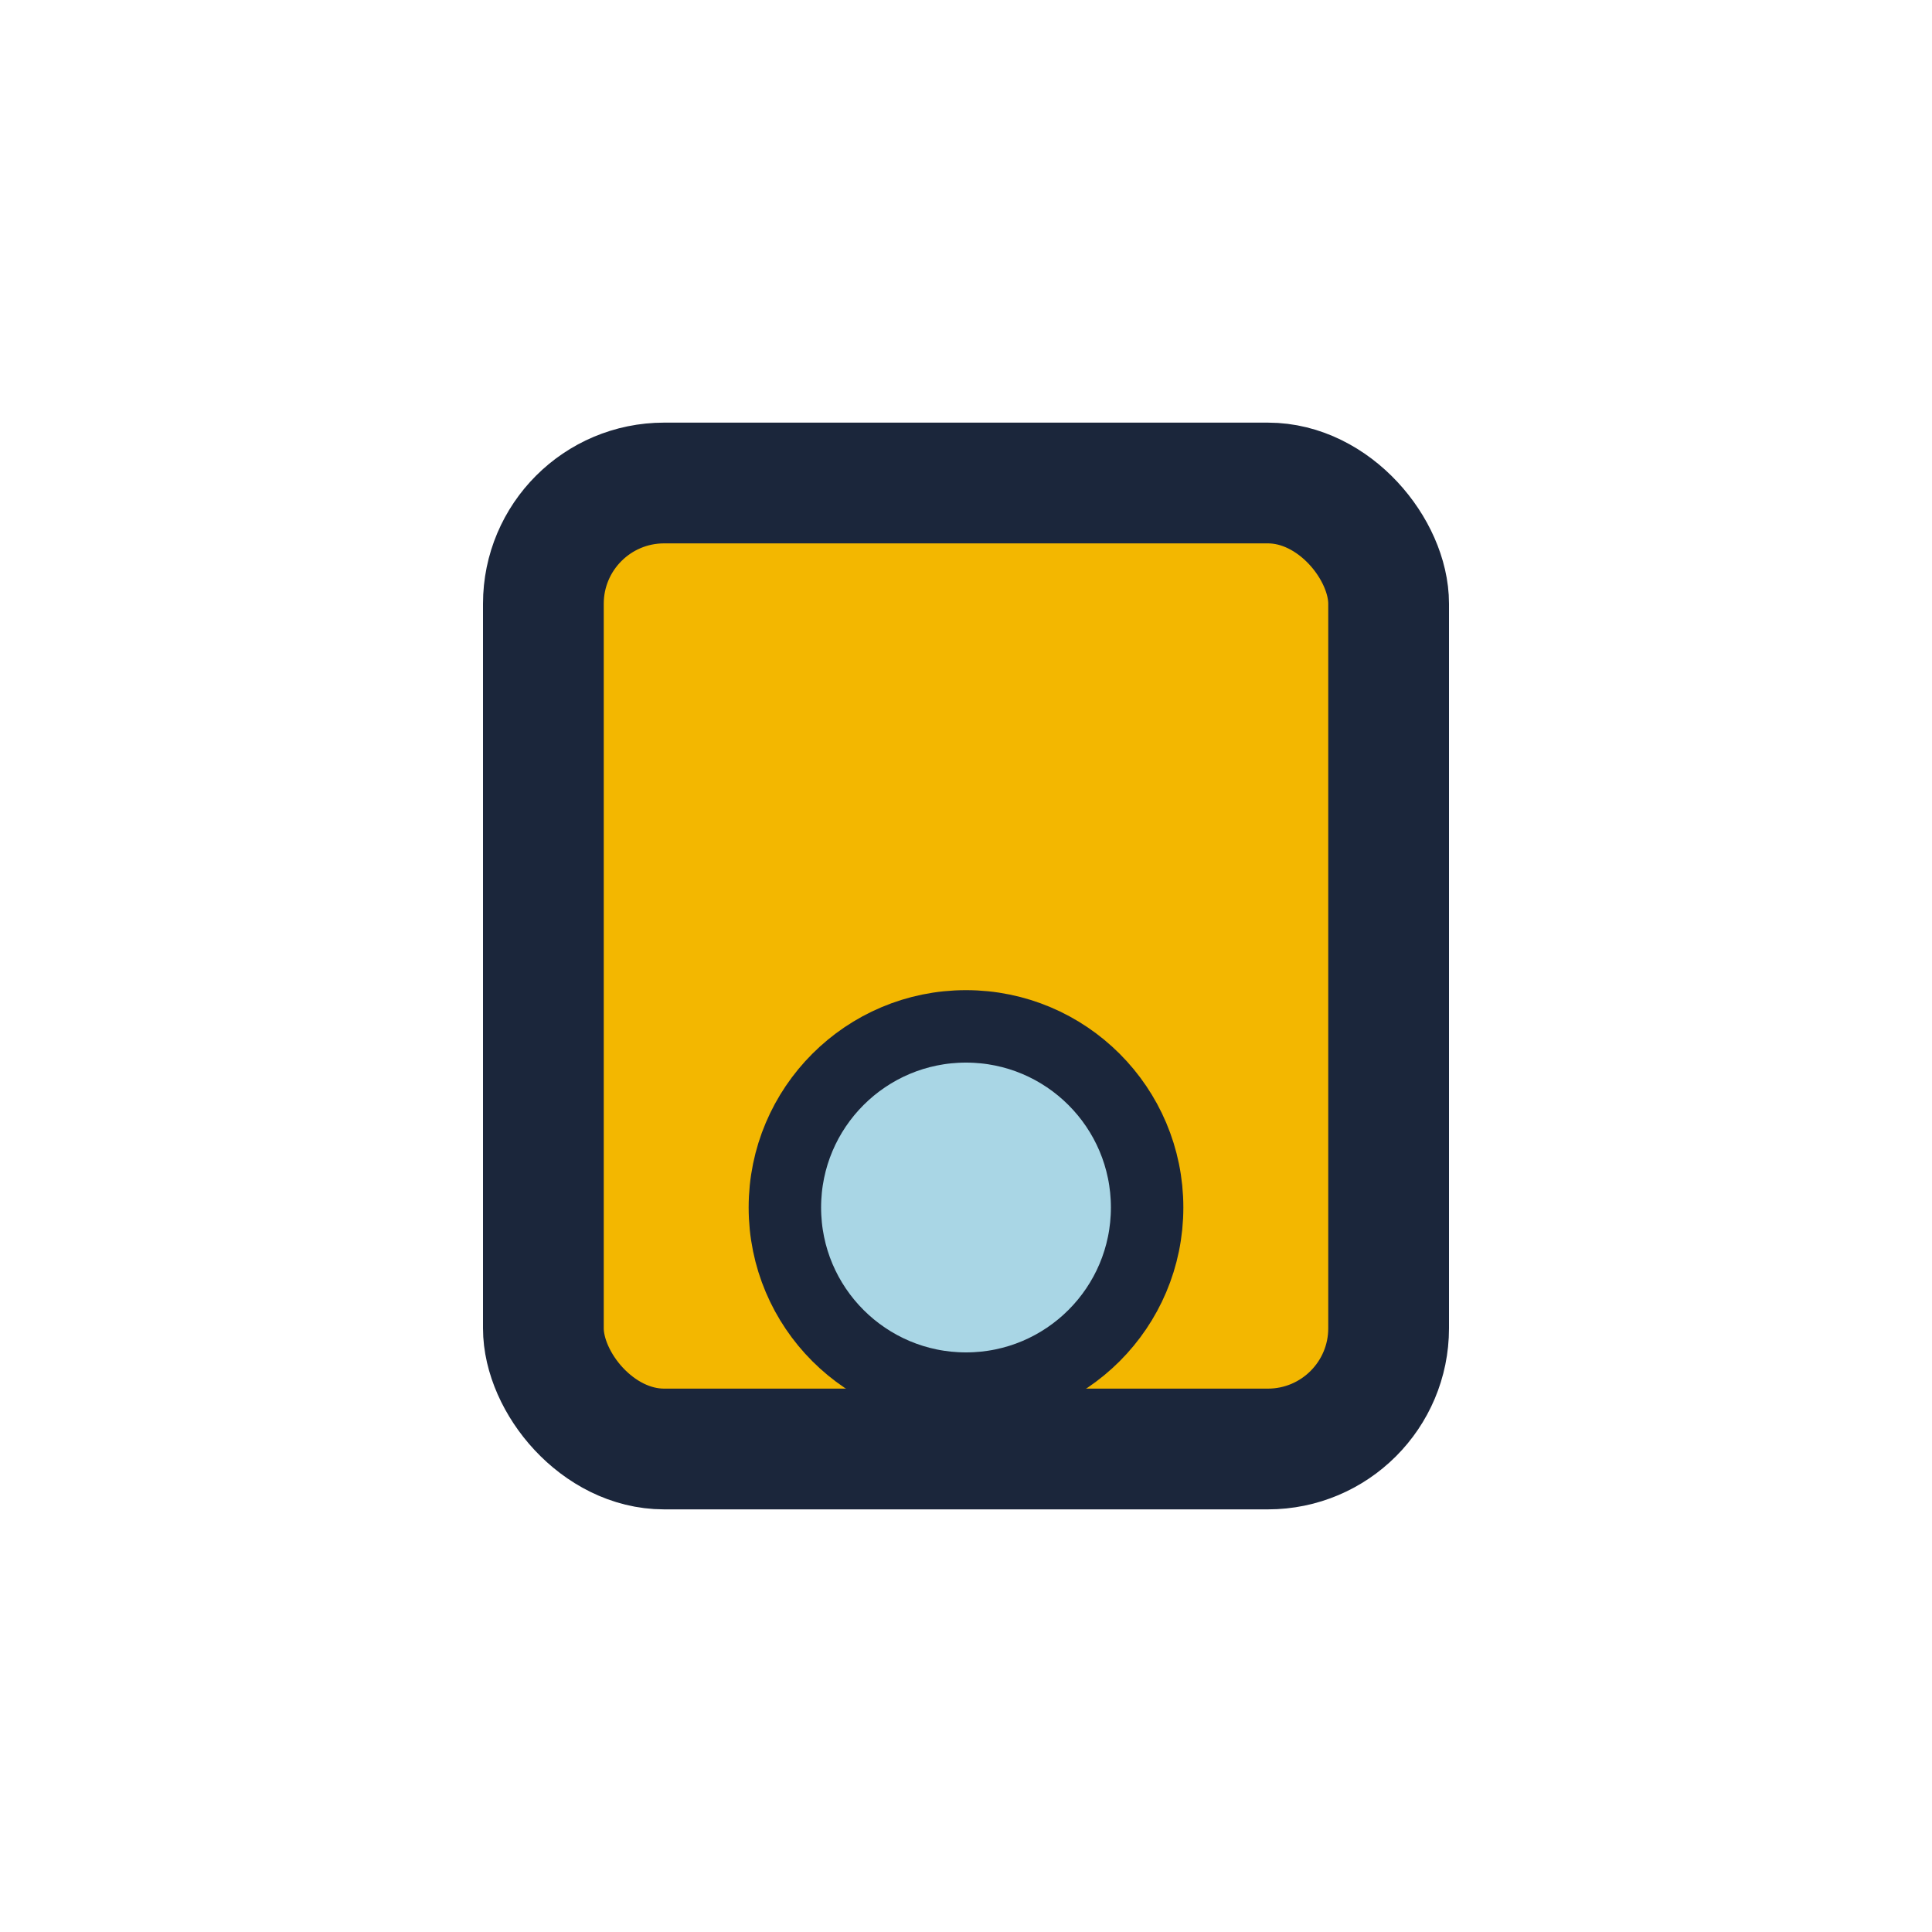 <?xml version="1.0" encoding="UTF-8"?>
<svg xmlns="http://www.w3.org/2000/svg" width="32" height="32" viewBox="0 0 32 32"><rect x="9" y="8" width="14" height="16" rx="2" fill="#F3B700" stroke="#1B263B" stroke-width="2"/><circle cx="16" cy="20" r="3" fill="#A9D6E5" stroke="#1B263B" stroke-width="1.2"/></svg>